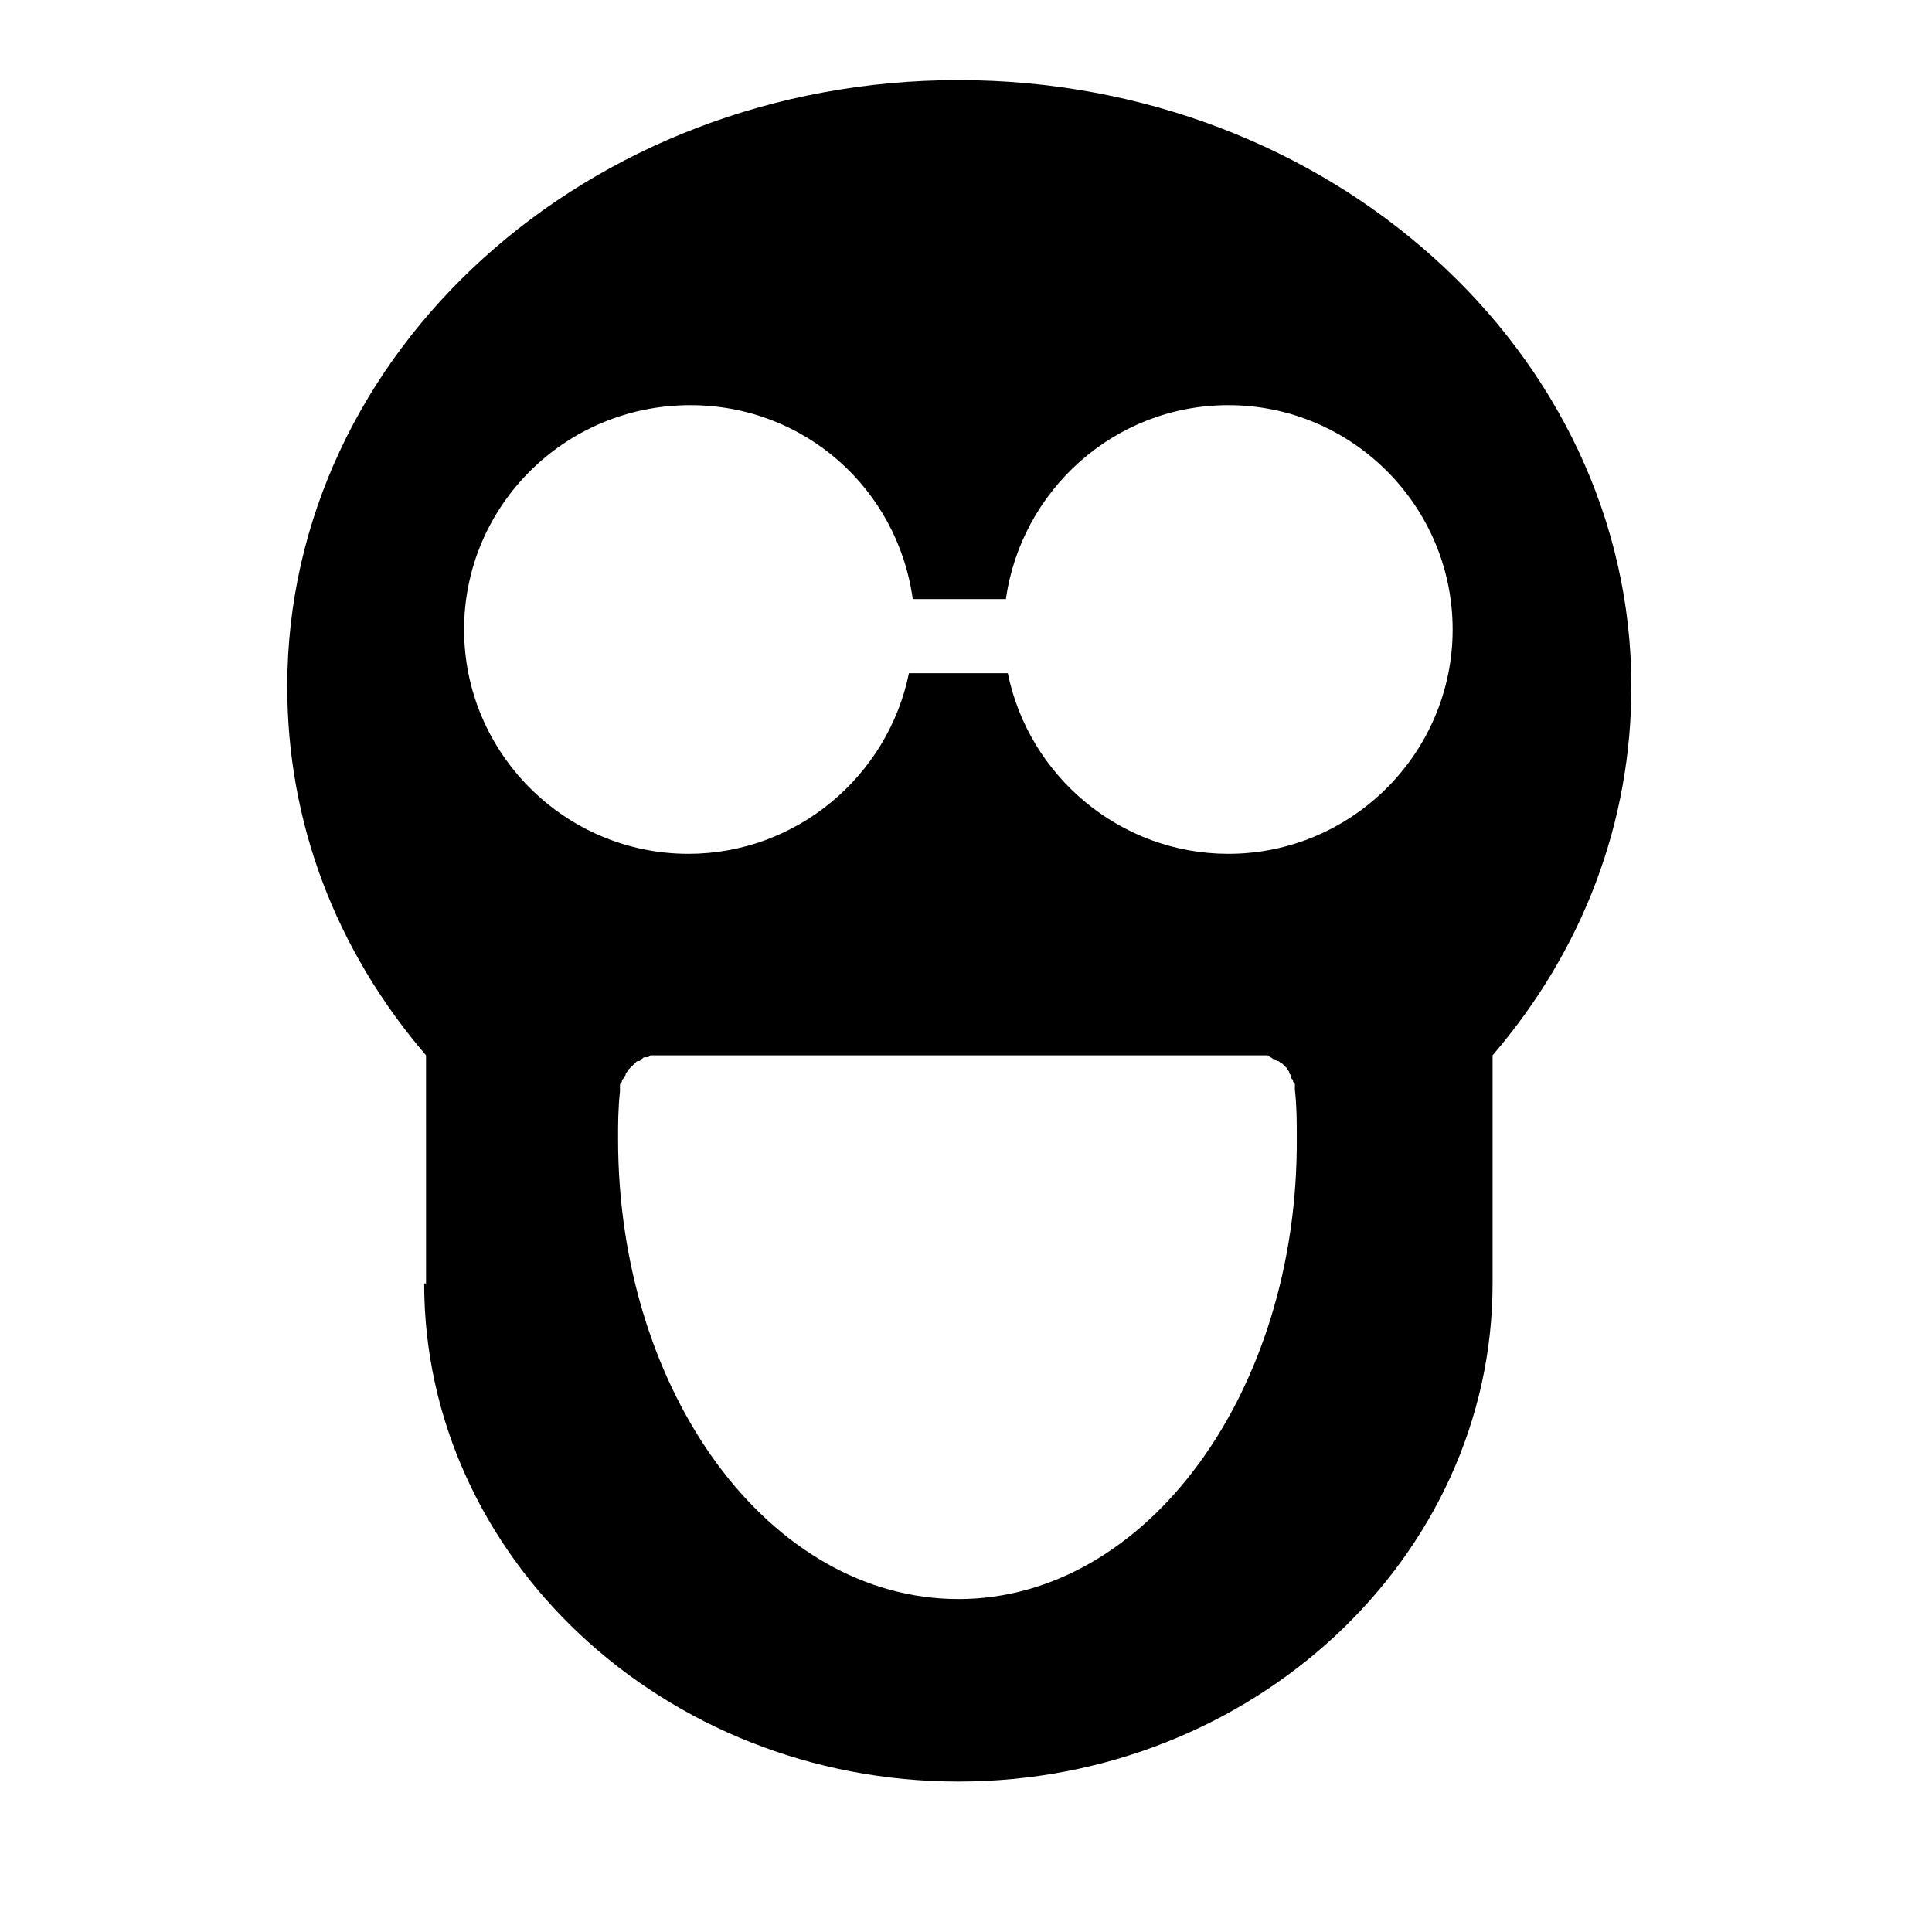 <?xml version="1.0" encoding="UTF-8"?>
<!-- Uploaded to: ICON Repo, www.svgrepo.com, Generator: ICON Repo Mixer Tools -->
<svg fill="#000000" width="800px" height="800px" version="1.1" viewBox="144 144 512 512" xmlns="http://www.w3.org/2000/svg">
 <path d="m256.41 484.13c0 72.547 63.48 132 141.57 132s141.57-59.449 141.57-132v-60.457c24.184-28.215 36.777-61.969 36.777-97.738 0-88.668-80.105-160.71-178.35-160.71s-177.85 72.047-177.85 160.71c0 35.77 12.594 69.527 36.777 97.738l0.004 60.457zm141.57 83.633c-49.879 0-90.184-54.41-90.184-121.92 0-4.031 0-8.062 0.504-12.594v-0.504-1.008c0-0.504 0-0.504 0.504-1.008 0-0.504 0-0.504 0.504-1.008 0-0.504 0.504-0.504 0.504-1.008s0.504-0.504 0.504-1.008l0.504-0.504c0.504-0.504 0.504-0.504 1.008-1.008l0.504-0.504c0.504-0.504 0.504-0.504 1.008-0.504 0 0 0.504 0 0.504-0.504 0.504 0 0.504-0.504 1.008-0.504h0.504c0.504 0 0.504 0 1.008-0.504h1.008 0.504 159.2 0.504 1.008 1.008c0.504 0 0.504 0 1.008 0.504 0.504 0 0.504 0.504 1.008 0.504 0.504 0 0.504 0.504 1.008 0.504s0.504 0.504 1.008 0.504l0.504 0.504s0.504 0.504 0.504 0.504l0.504 0.504c0 0.504 0.504 0.504 0.504 1.008 0 0.504 0.504 0.504 0.504 1.008s0 0.504 0.504 1.008c0 0.504 0 0.504 0.504 1.008v1.008 0.504c0.504 4.535 0.504 8.566 0.504 12.594 0.5 67.512-39.805 122.43-89.68 122.43zm-71.039-316.39c30.23 0 54.914 22.168 58.945 51.387h24.688c4.031-28.719 28.719-51.387 58.945-51.387 32.746 0 59.449 26.703 59.449 59.449 0 32.746-26.703 59.449-59.449 59.449-28.719 0-52.898-20.656-58.441-47.863h-26.199c-5.543 27.207-29.727 47.863-58.441 47.863-32.746 0-59.449-26.703-59.449-59.449 0-32.746 26.703-59.449 59.953-59.449z"/>
</svg>